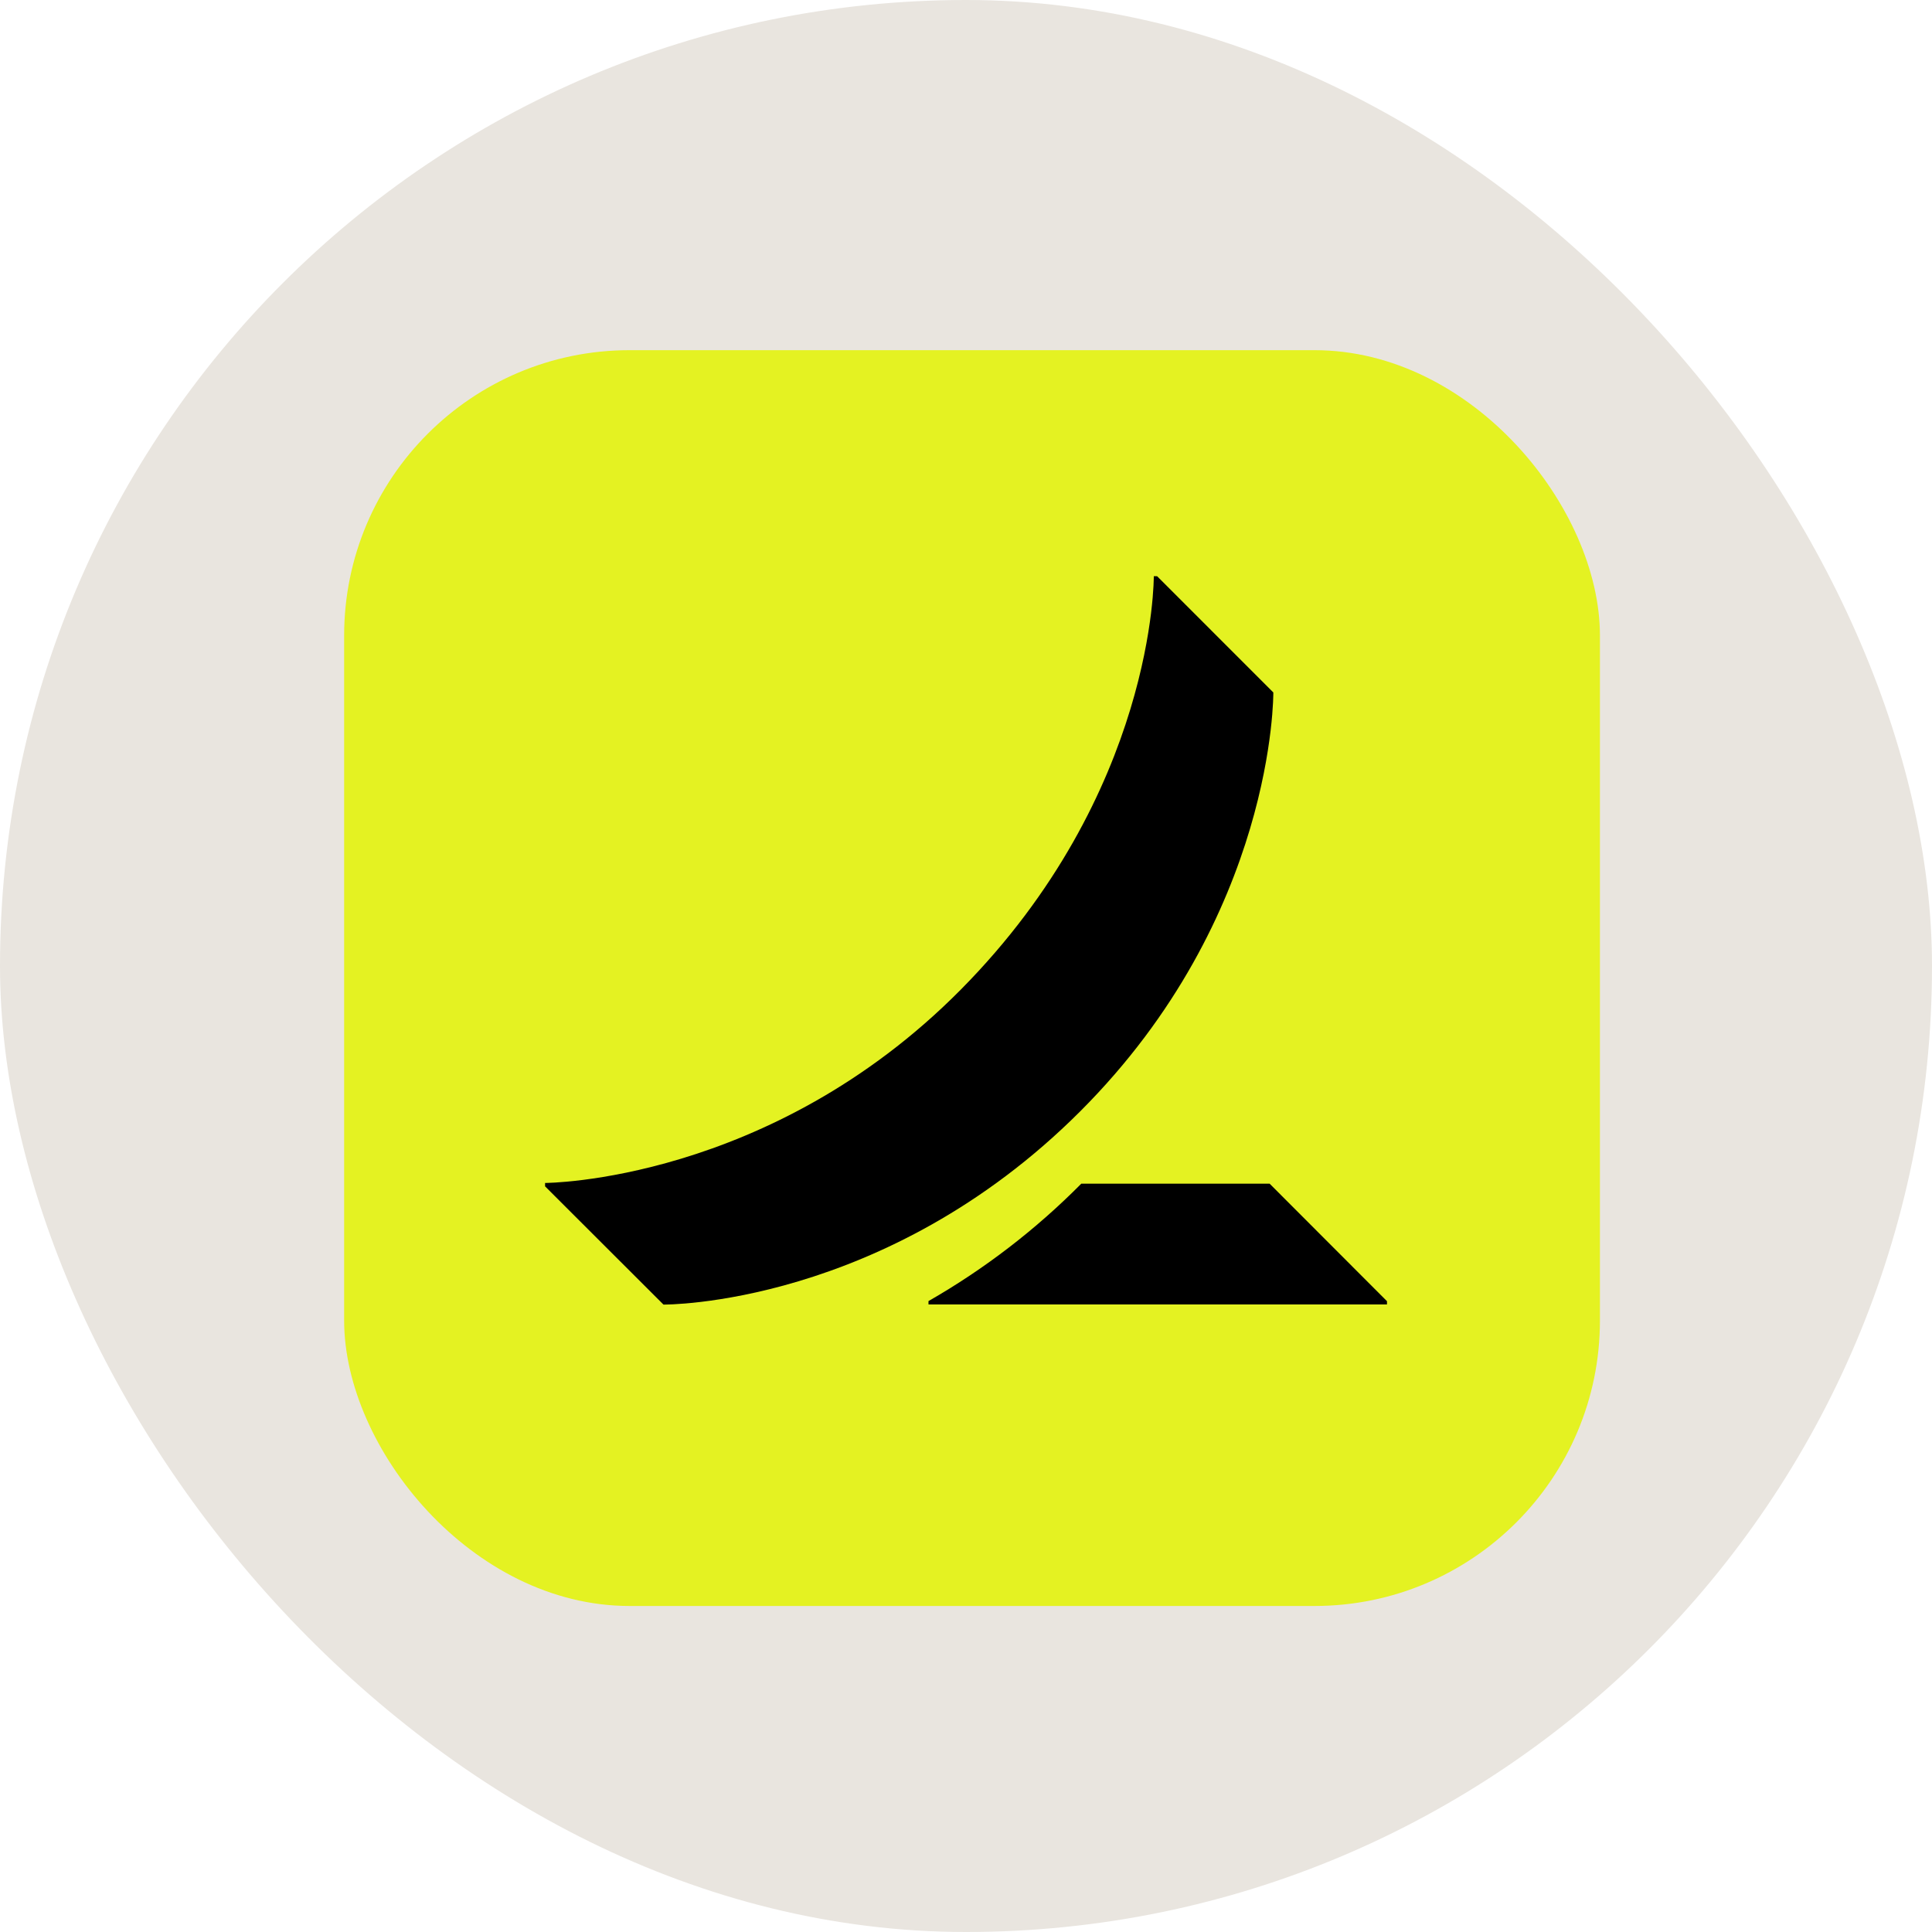 <svg width="160" height="160" viewBox="0 0 160 160" fill="none" xmlns="http://www.w3.org/2000/svg">
<rect width="160" height="160" rx="80" fill="#E9E5DF"/>
<rect x="28.5" y="29" width="104" height="104" rx="23.636" fill="#E4F222"/>
<path d="M114.864 108.026V107.76L105.145 98.027H89.548C85.787 101.824 81.53 105.095 76.893 107.751V108.026H114.864Z" fill="black"/>
<path d="M95.827 47.72L105.451 57.345C105.451 57.345 105.645 75.85 89.458 92.037C73.271 108.225 54.946 108.04 54.946 108.04L45.141 98.248V97.968C45.141 97.968 63.736 97.937 79.554 81.971C95.714 65.657 95.552 47.72 95.552 47.72H95.827Z" fill="black"/>
</svg>
